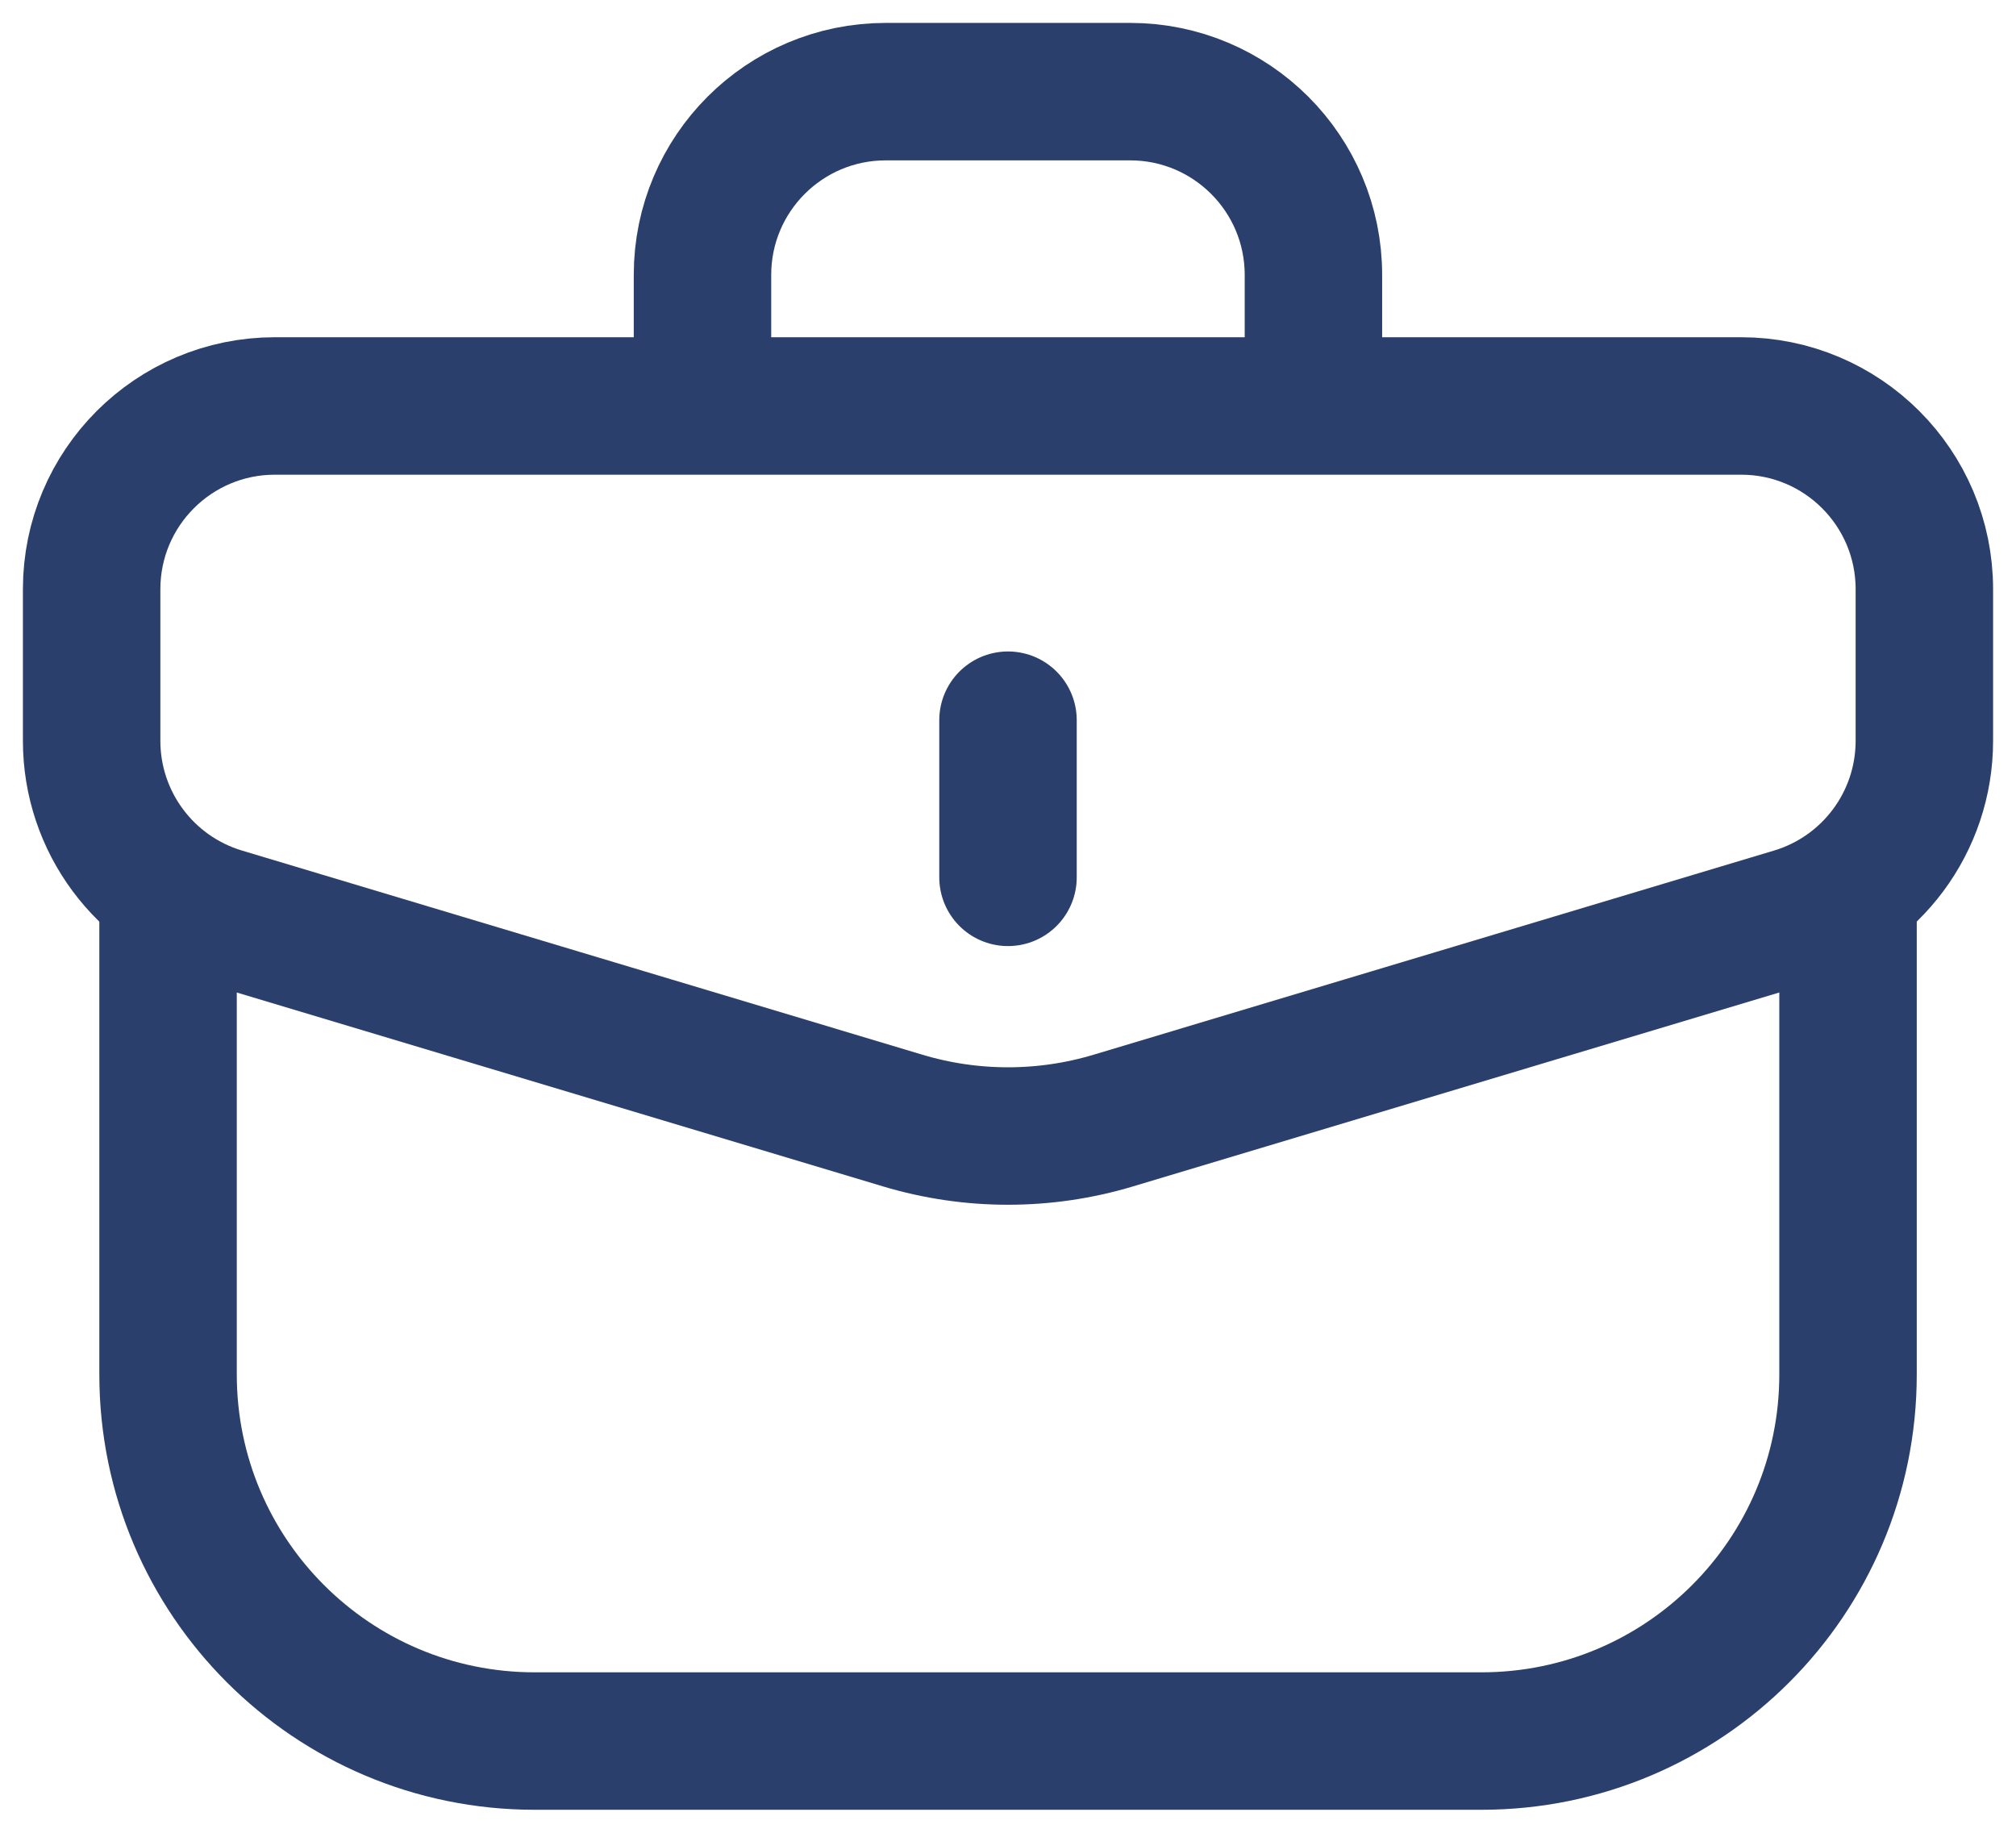 <svg width="22" height="20" viewBox="0 0 22 20" fill="none" xmlns="http://www.w3.org/2000/svg">
<path d="M1 6.43C1 5.325 1.895 4.43 3 4.43H19C20.105 4.43 21 5.325 21 6.43V8.084C21 8.968 20.421 9.746 19.575 10L12.149 12.228C11.4 12.453 10.6 12.453 9.851 12.228L2.425 10C1.579 9.746 1 8.968 1 8.084V6.43Z" stroke="#2B3F6C" stroke-width="1.5"/>
<path d="M11 9.574L11 7.859" stroke="#2B3F6C" stroke-width="1.5" stroke-linecap="round" stroke-linejoin="round"/>
<path d="M1.834 9.57L1.834 14.999C1.834 17.208 3.625 18.999 5.834 18.999H16.167C18.377 18.999 20.167 17.208 20.167 14.999V9.57" stroke="#2B3F6C" stroke-width="1.5"/>
<path d="M14.333 4.429V3C14.333 1.895 13.437 1 12.333 1H9.666C8.561 1 7.666 1.895 7.666 3L7.666 4.429" stroke="#2B3F6C" stroke-width="1.5"/>
</svg>
